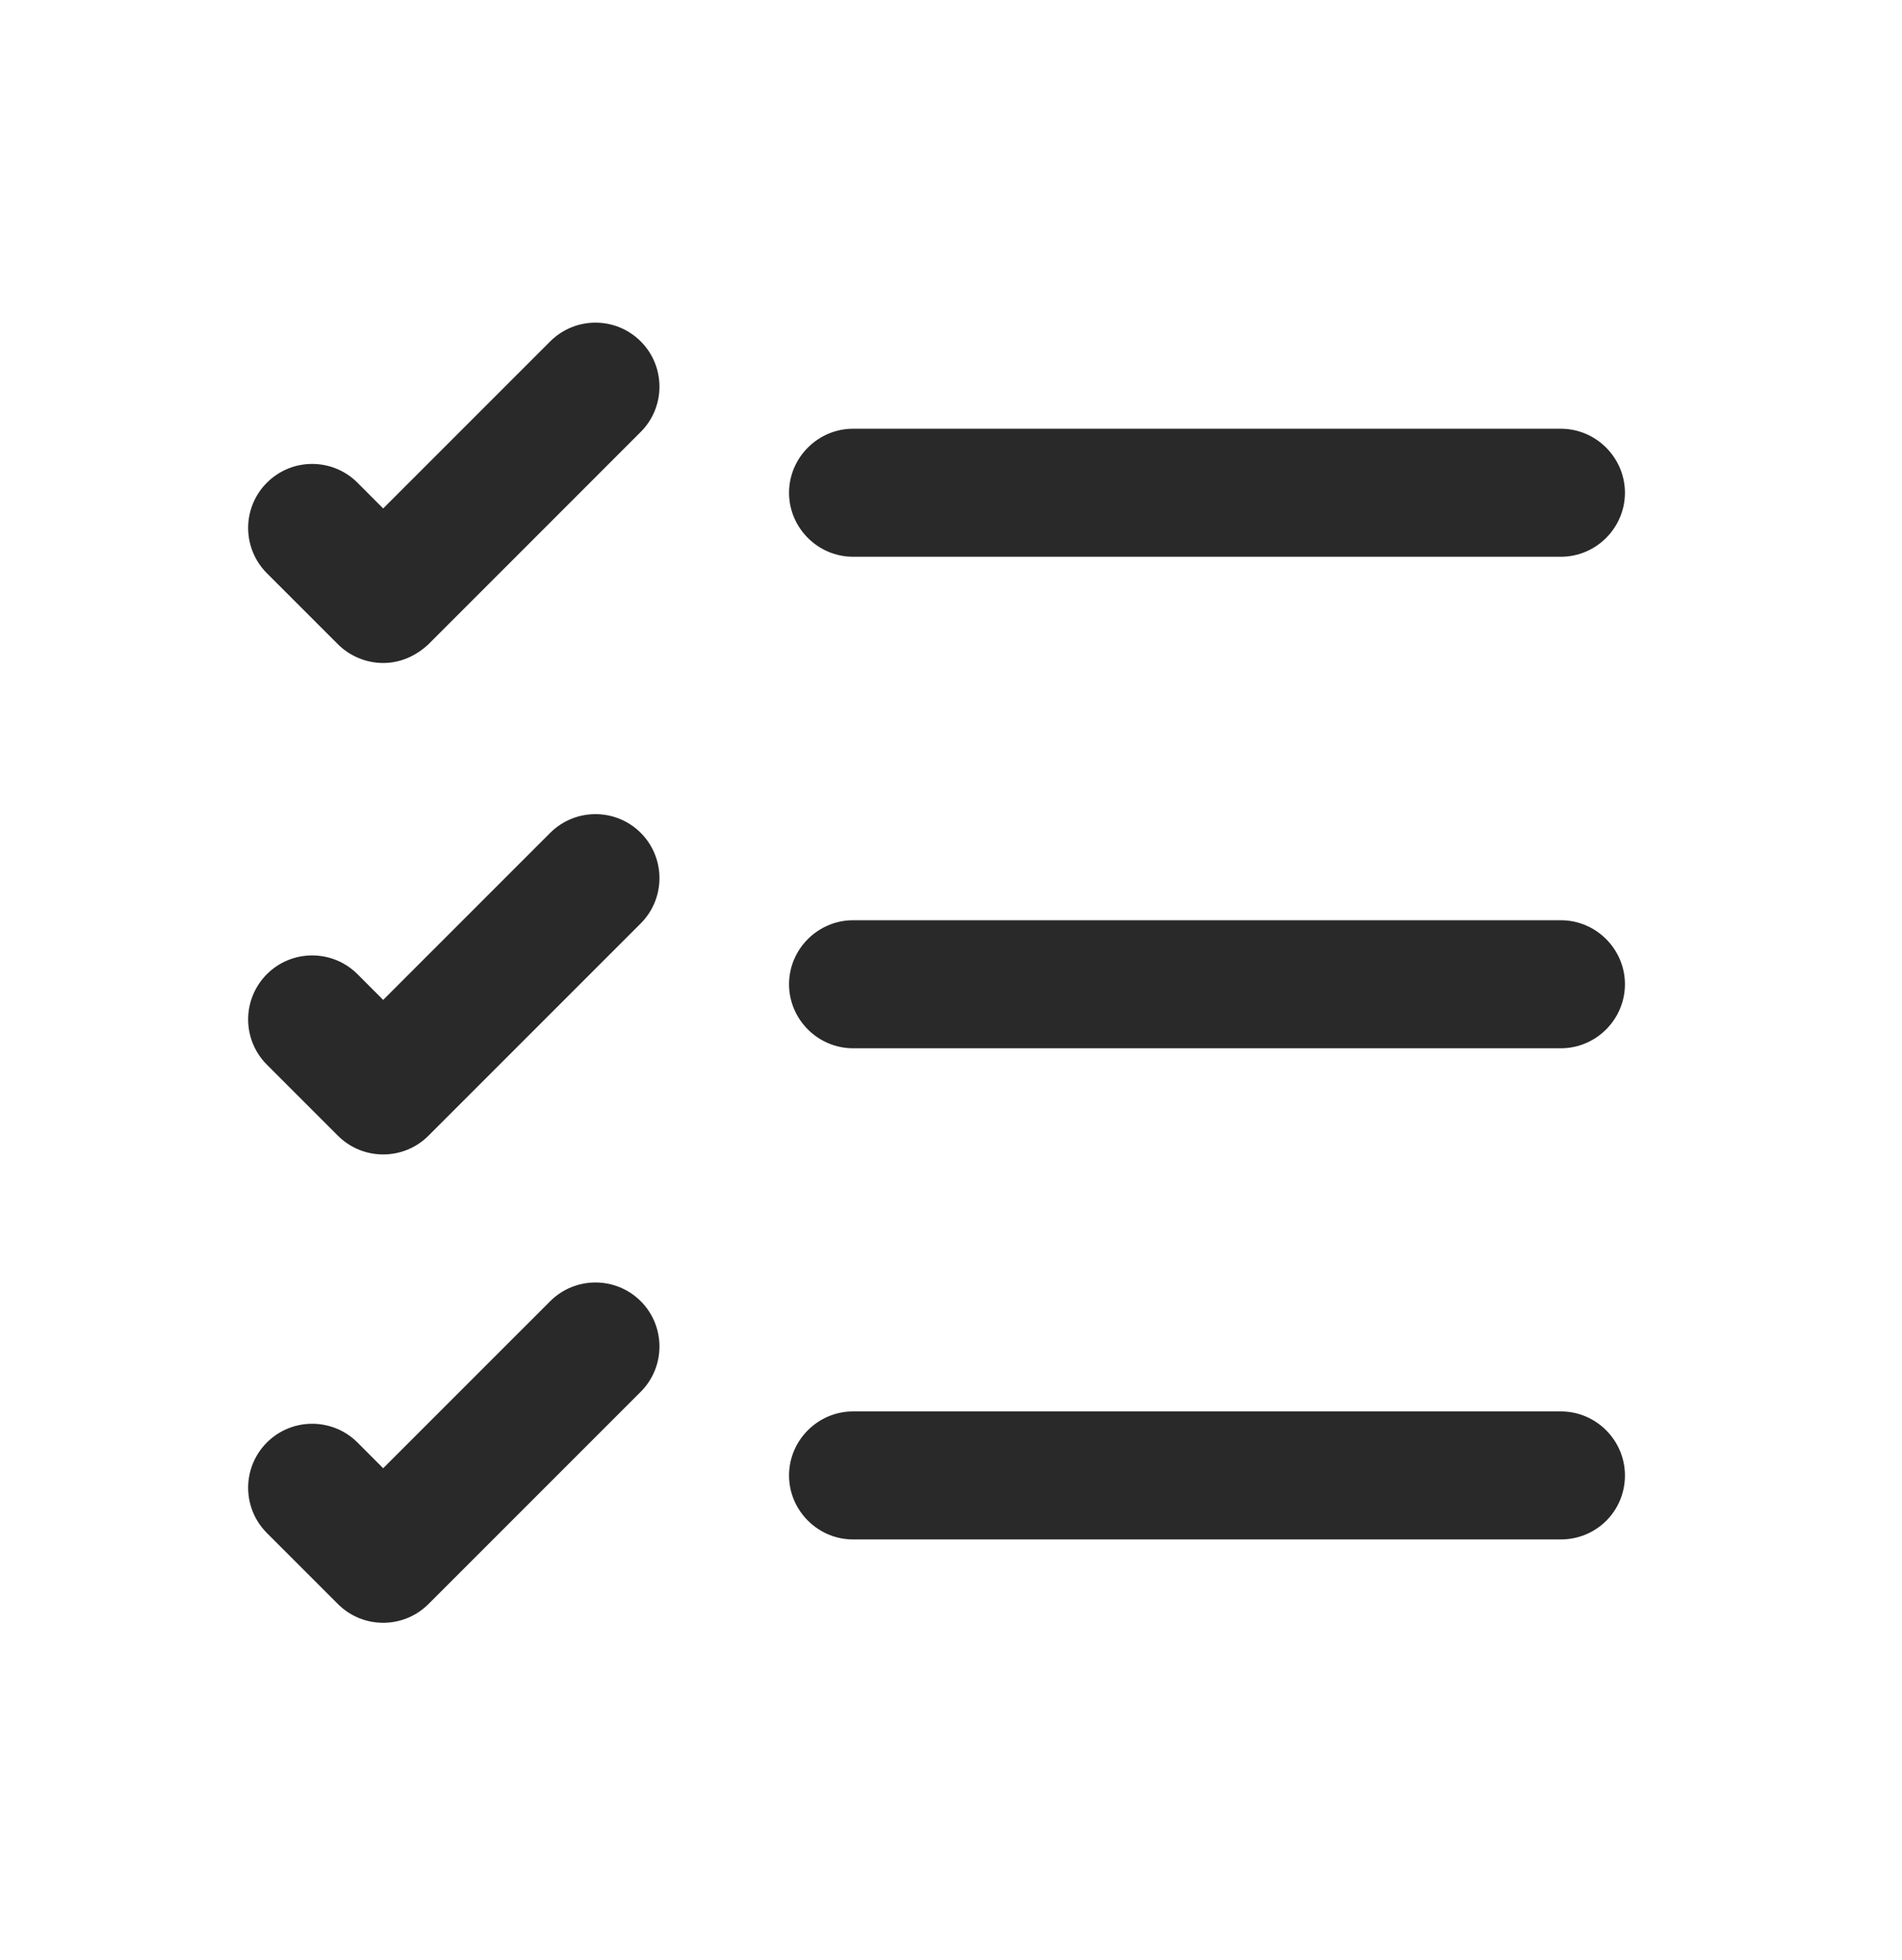 <?xml version="1.0" encoding="UTF-8"?> <svg xmlns="http://www.w3.org/2000/svg" width="33" height="34" viewBox="0 0 33 34" fill="none"><path d="M27.082 26.707H14.8C14.191 26.707 13.69 26.206 13.69 25.597C13.69 24.987 14.191 24.486 14.8 24.486H27.082C27.692 24.486 28.193 24.987 28.193 25.597C28.193 26.22 27.692 26.707 27.082 26.707Z" fill="#292929"></path><path d="M27.082 18.186H14.8C14.191 18.186 13.69 17.685 13.69 17.075C13.69 16.466 14.191 15.965 14.8 15.965H27.082C27.692 15.965 28.193 16.466 28.193 17.075C28.193 17.685 27.692 18.186 27.082 18.186Z" fill="#292929"></path><path d="M27.082 9.659H14.8C14.191 9.659 13.69 9.158 13.69 8.549C13.69 7.94 14.191 7.438 14.8 7.438H27.082C27.692 7.438 28.193 7.94 28.193 8.549C28.193 9.158 27.692 9.659 27.082 9.659Z" fill="#292929"></path><path d="M6.648 11.502C6.35 11.502 6.066 11.38 5.863 11.177L4.631 9.945C4.197 9.511 4.197 8.807 4.631 8.374C5.064 7.94 5.768 7.94 6.202 8.374L6.648 8.821L9.546 5.923C9.98 5.489 10.684 5.489 11.117 5.923C11.55 6.356 11.55 7.06 11.117 7.493L7.434 11.177C7.217 11.38 6.946 11.502 6.648 11.502Z" fill="#292929"></path><path d="M6.648 20.028C6.364 20.028 6.08 19.92 5.863 19.703L4.631 18.471C4.197 18.038 4.197 17.334 4.631 16.9C5.064 16.467 5.768 16.467 6.202 16.9L6.648 17.347L9.546 14.449C9.98 14.016 10.684 14.016 11.117 14.449C11.55 14.882 11.55 15.586 11.117 16.02L7.434 19.703C7.217 19.92 6.933 20.028 6.648 20.028Z" fill="#292929"></path><path d="M6.648 28.153C6.364 28.153 6.08 28.045 5.863 27.828L4.631 26.596C4.197 26.163 4.197 25.458 4.631 25.025C5.064 24.592 5.768 24.592 6.202 25.025L6.648 25.472L9.546 22.574C9.98 22.141 10.684 22.141 11.117 22.574C11.55 23.007 11.55 23.712 11.117 24.145L7.434 27.828C7.217 28.045 6.933 28.153 6.648 28.153Z" fill="#292929"></path></svg> 
